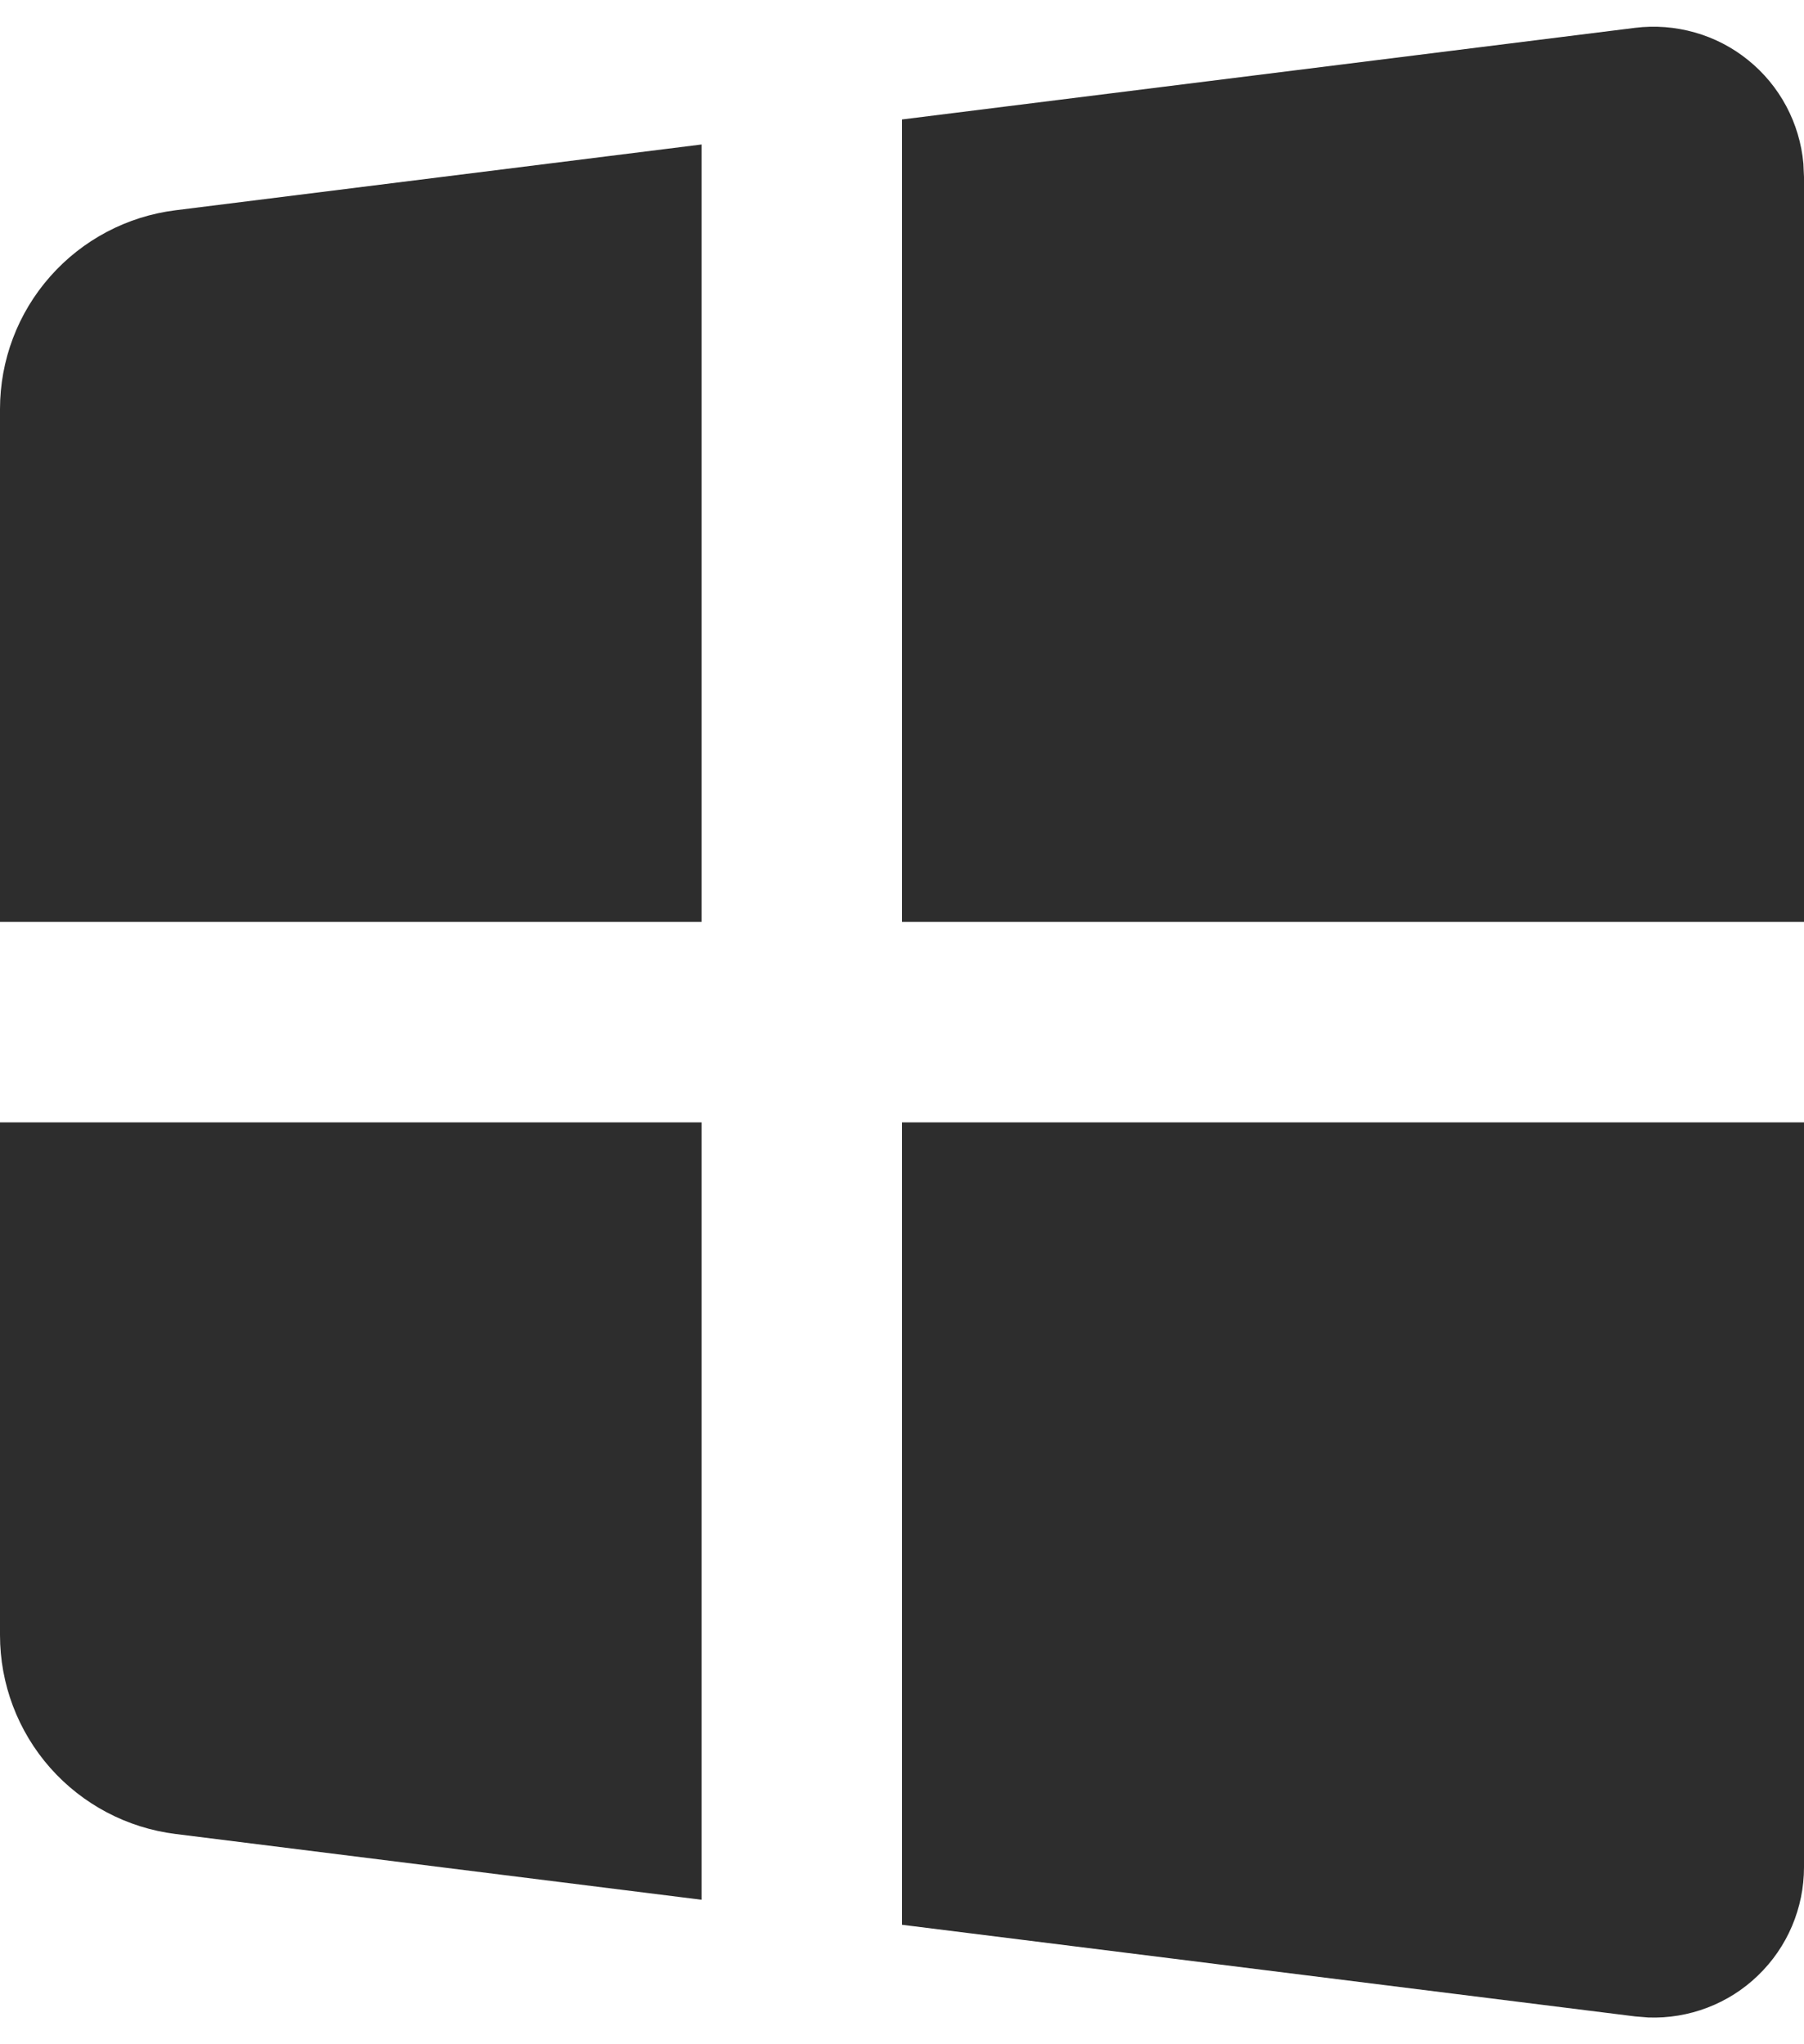 <?xml version="1.0" encoding="UTF-8"?> <svg xmlns="http://www.w3.org/2000/svg" width="30" height="34" viewBox="0 0 30 34" fill="none"><path d="M30 18.667V31.057C30 31.392 29.932 31.725 29.801 32.034C29.67 32.343 29.478 32.622 29.236 32.855C28.995 33.089 28.709 33.271 28.395 33.391C28.082 33.511 27.747 33.567 27.412 33.555L27.19 33.537L15 32.013V18.667H30ZM11.667 18.667V31.597L2.92 30.503C2.114 30.403 1.372 30.011 0.834 29.402C0.296 28.792 -0 28.008 7.91289e-08 27.195V18.667H11.667ZM27.19 0.463C27.523 0.422 27.861 0.448 28.184 0.54C28.507 0.631 28.808 0.787 29.069 0.998C29.331 1.209 29.547 1.47 29.705 1.766C29.863 2.062 29.96 2.387 29.99 2.722L30 2.943V15.333H15V1.987L27.19 0.463ZM11.667 2.403V15.333H7.91289e-08V6.805C-0 5.992 0.296 5.208 0.834 4.599C1.372 3.989 2.114 3.597 2.92 3.497L11.667 2.403Z" fill="#2D2D2D"></path></svg> 